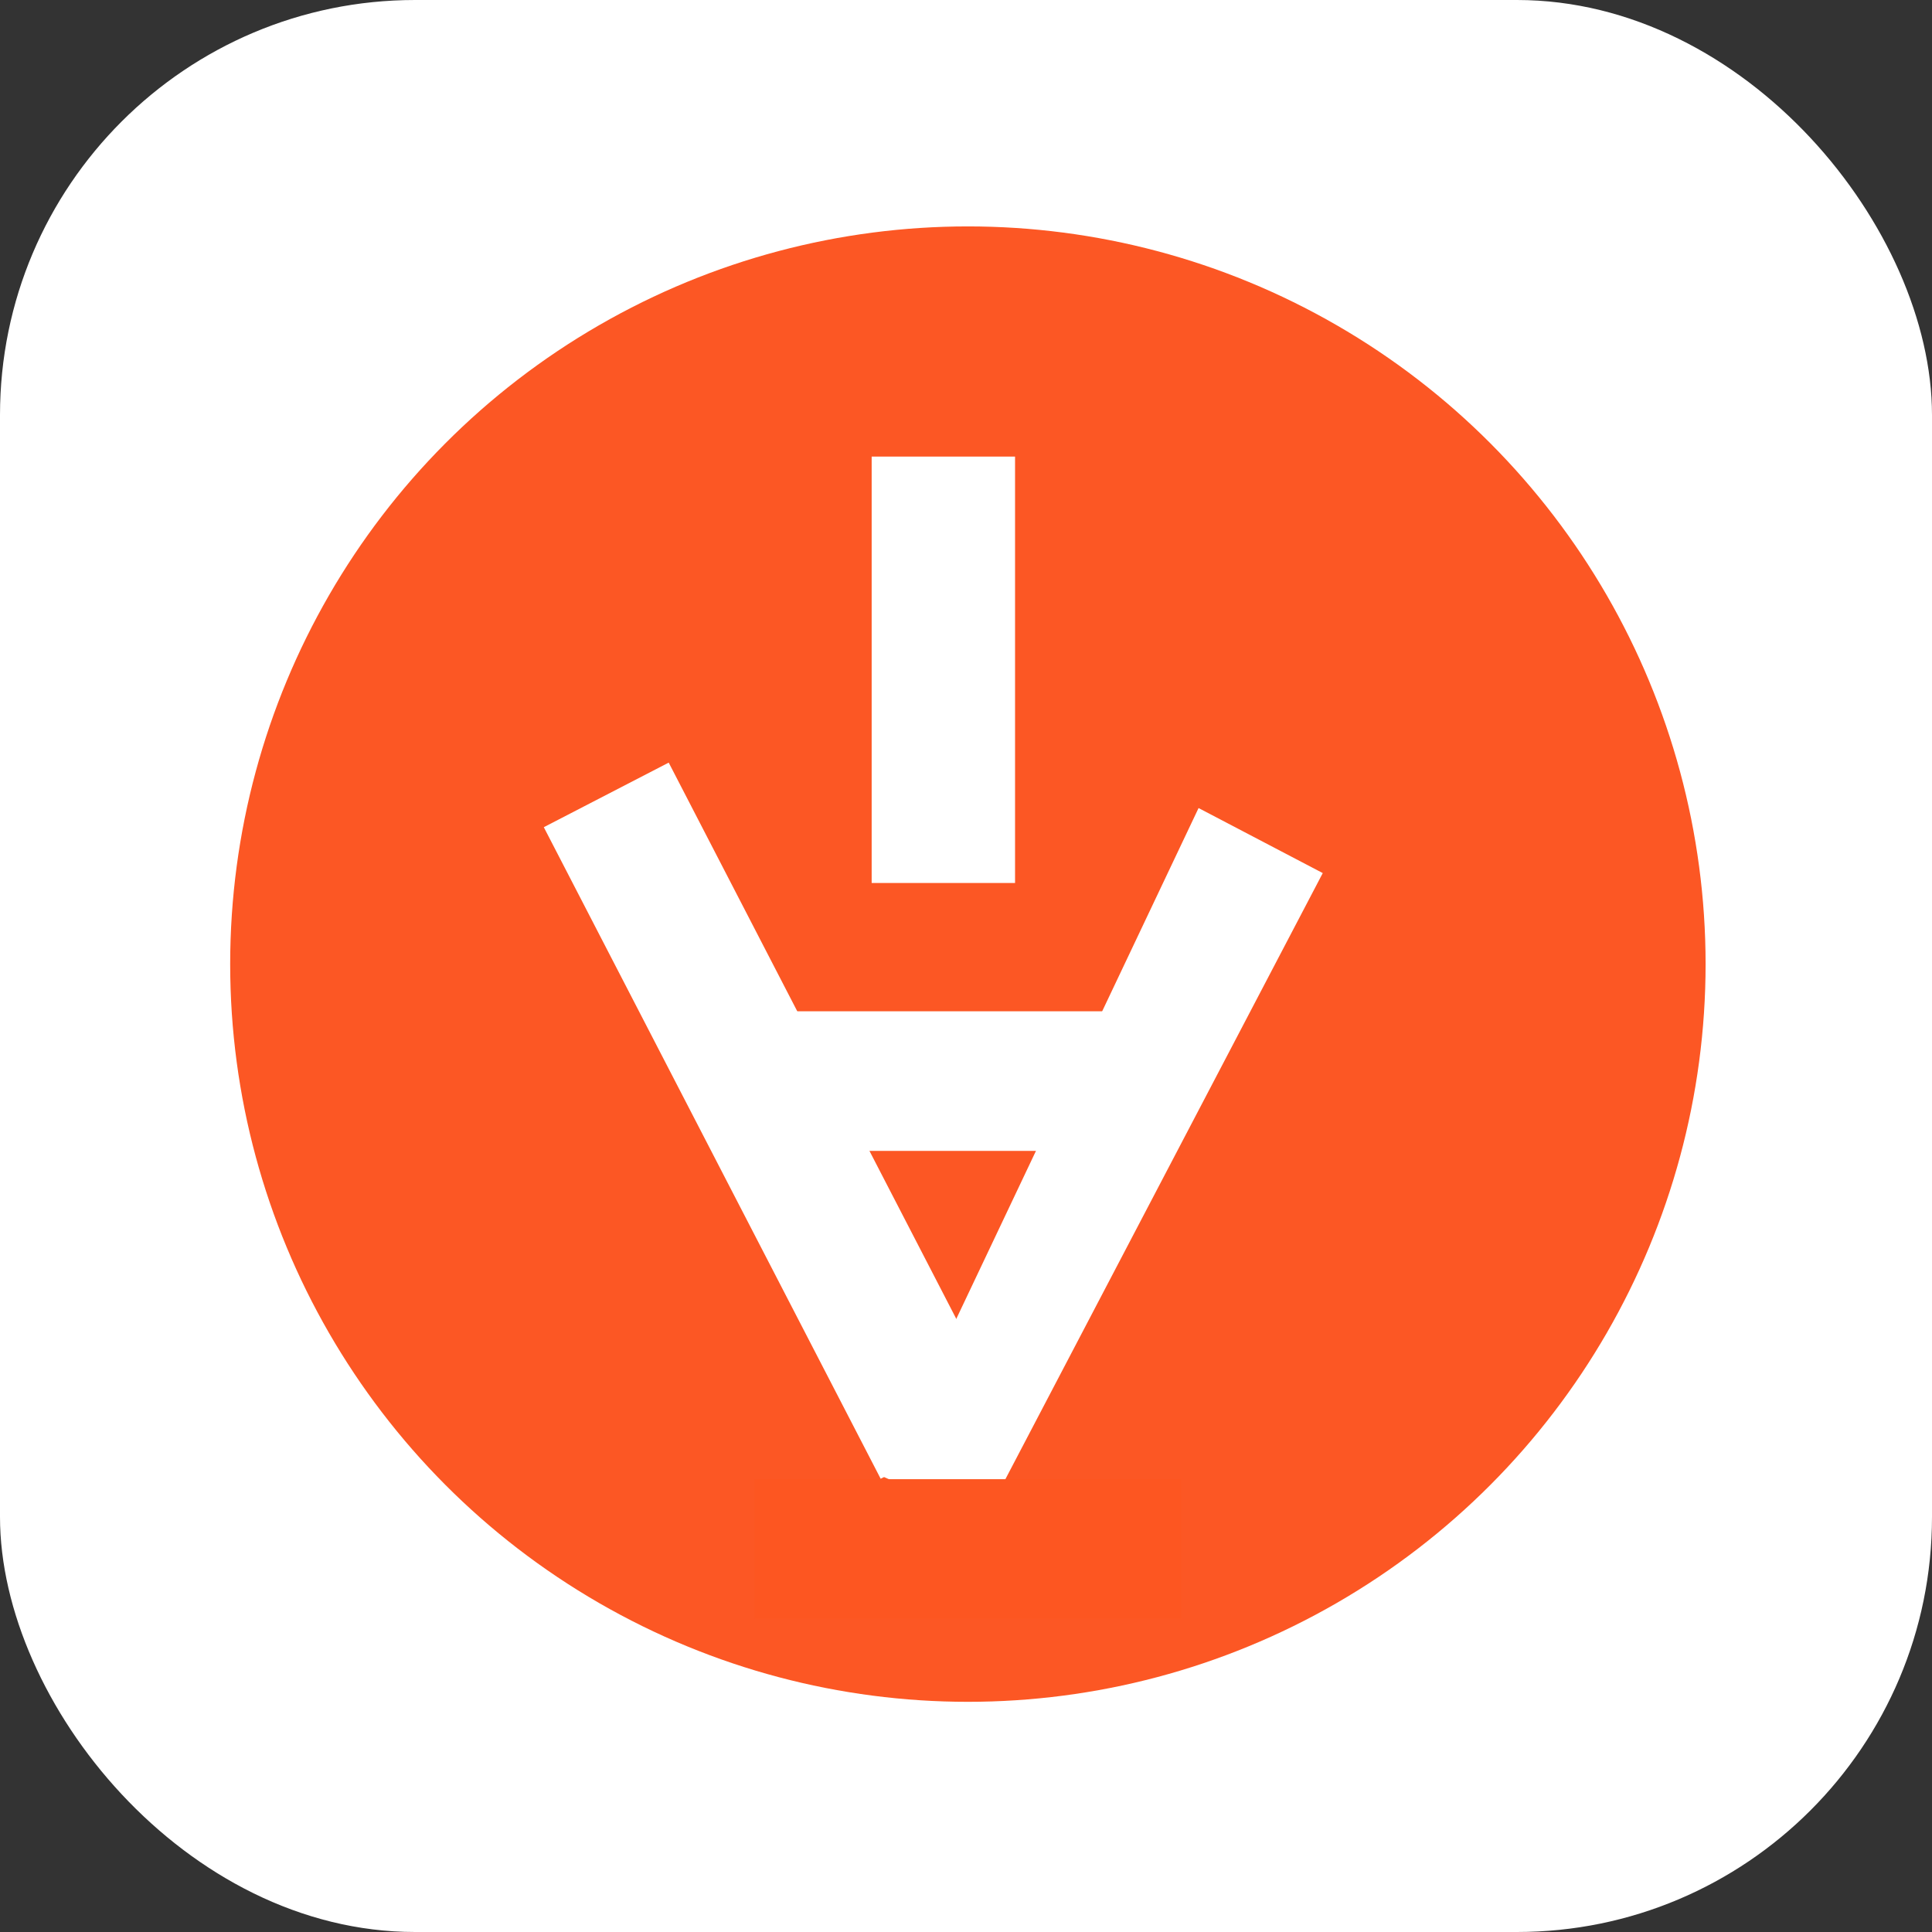 <svg width="512" height="512" viewBox="0 0 512 512" fill="none" xmlns="http://www.w3.org/2000/svg">
<rect x="0" y="0" width="512" height="512" fill="#333333" stroke="none"/>
<g clip-path="url(#clip0_293_25)">
<rect width="512" height="512" rx="110" fill="white"/>
<circle cx="256.5" cy="255.5" r="195.5" fill="#FC5724"/>
<rect x="231" y="121" width="38" height="113" fill="white"/>
<rect x="191" y="305" width="37" height="113" transform="rotate(-90 191 305)" fill="white"/>
<rect x="144.113" y="219.215" width="37.263" height="194.382" transform="rotate(-27.34 144.113 219.215)" fill="white"/>
<path d="M317.633 214.141L350.546 231.375L260.643 403.065L233.671 391.167L317.633 214.141Z" fill="white"/>
<rect x="200" y="429" width="37" height="113" transform="rotate(-90 200 429)" fill="#FD5621"/>
</g>
<defs>
<clipPath id="clip0_293_25">
<rect width="512" height="512" fill="white"/>
</clipPath>
</defs>
</svg>
